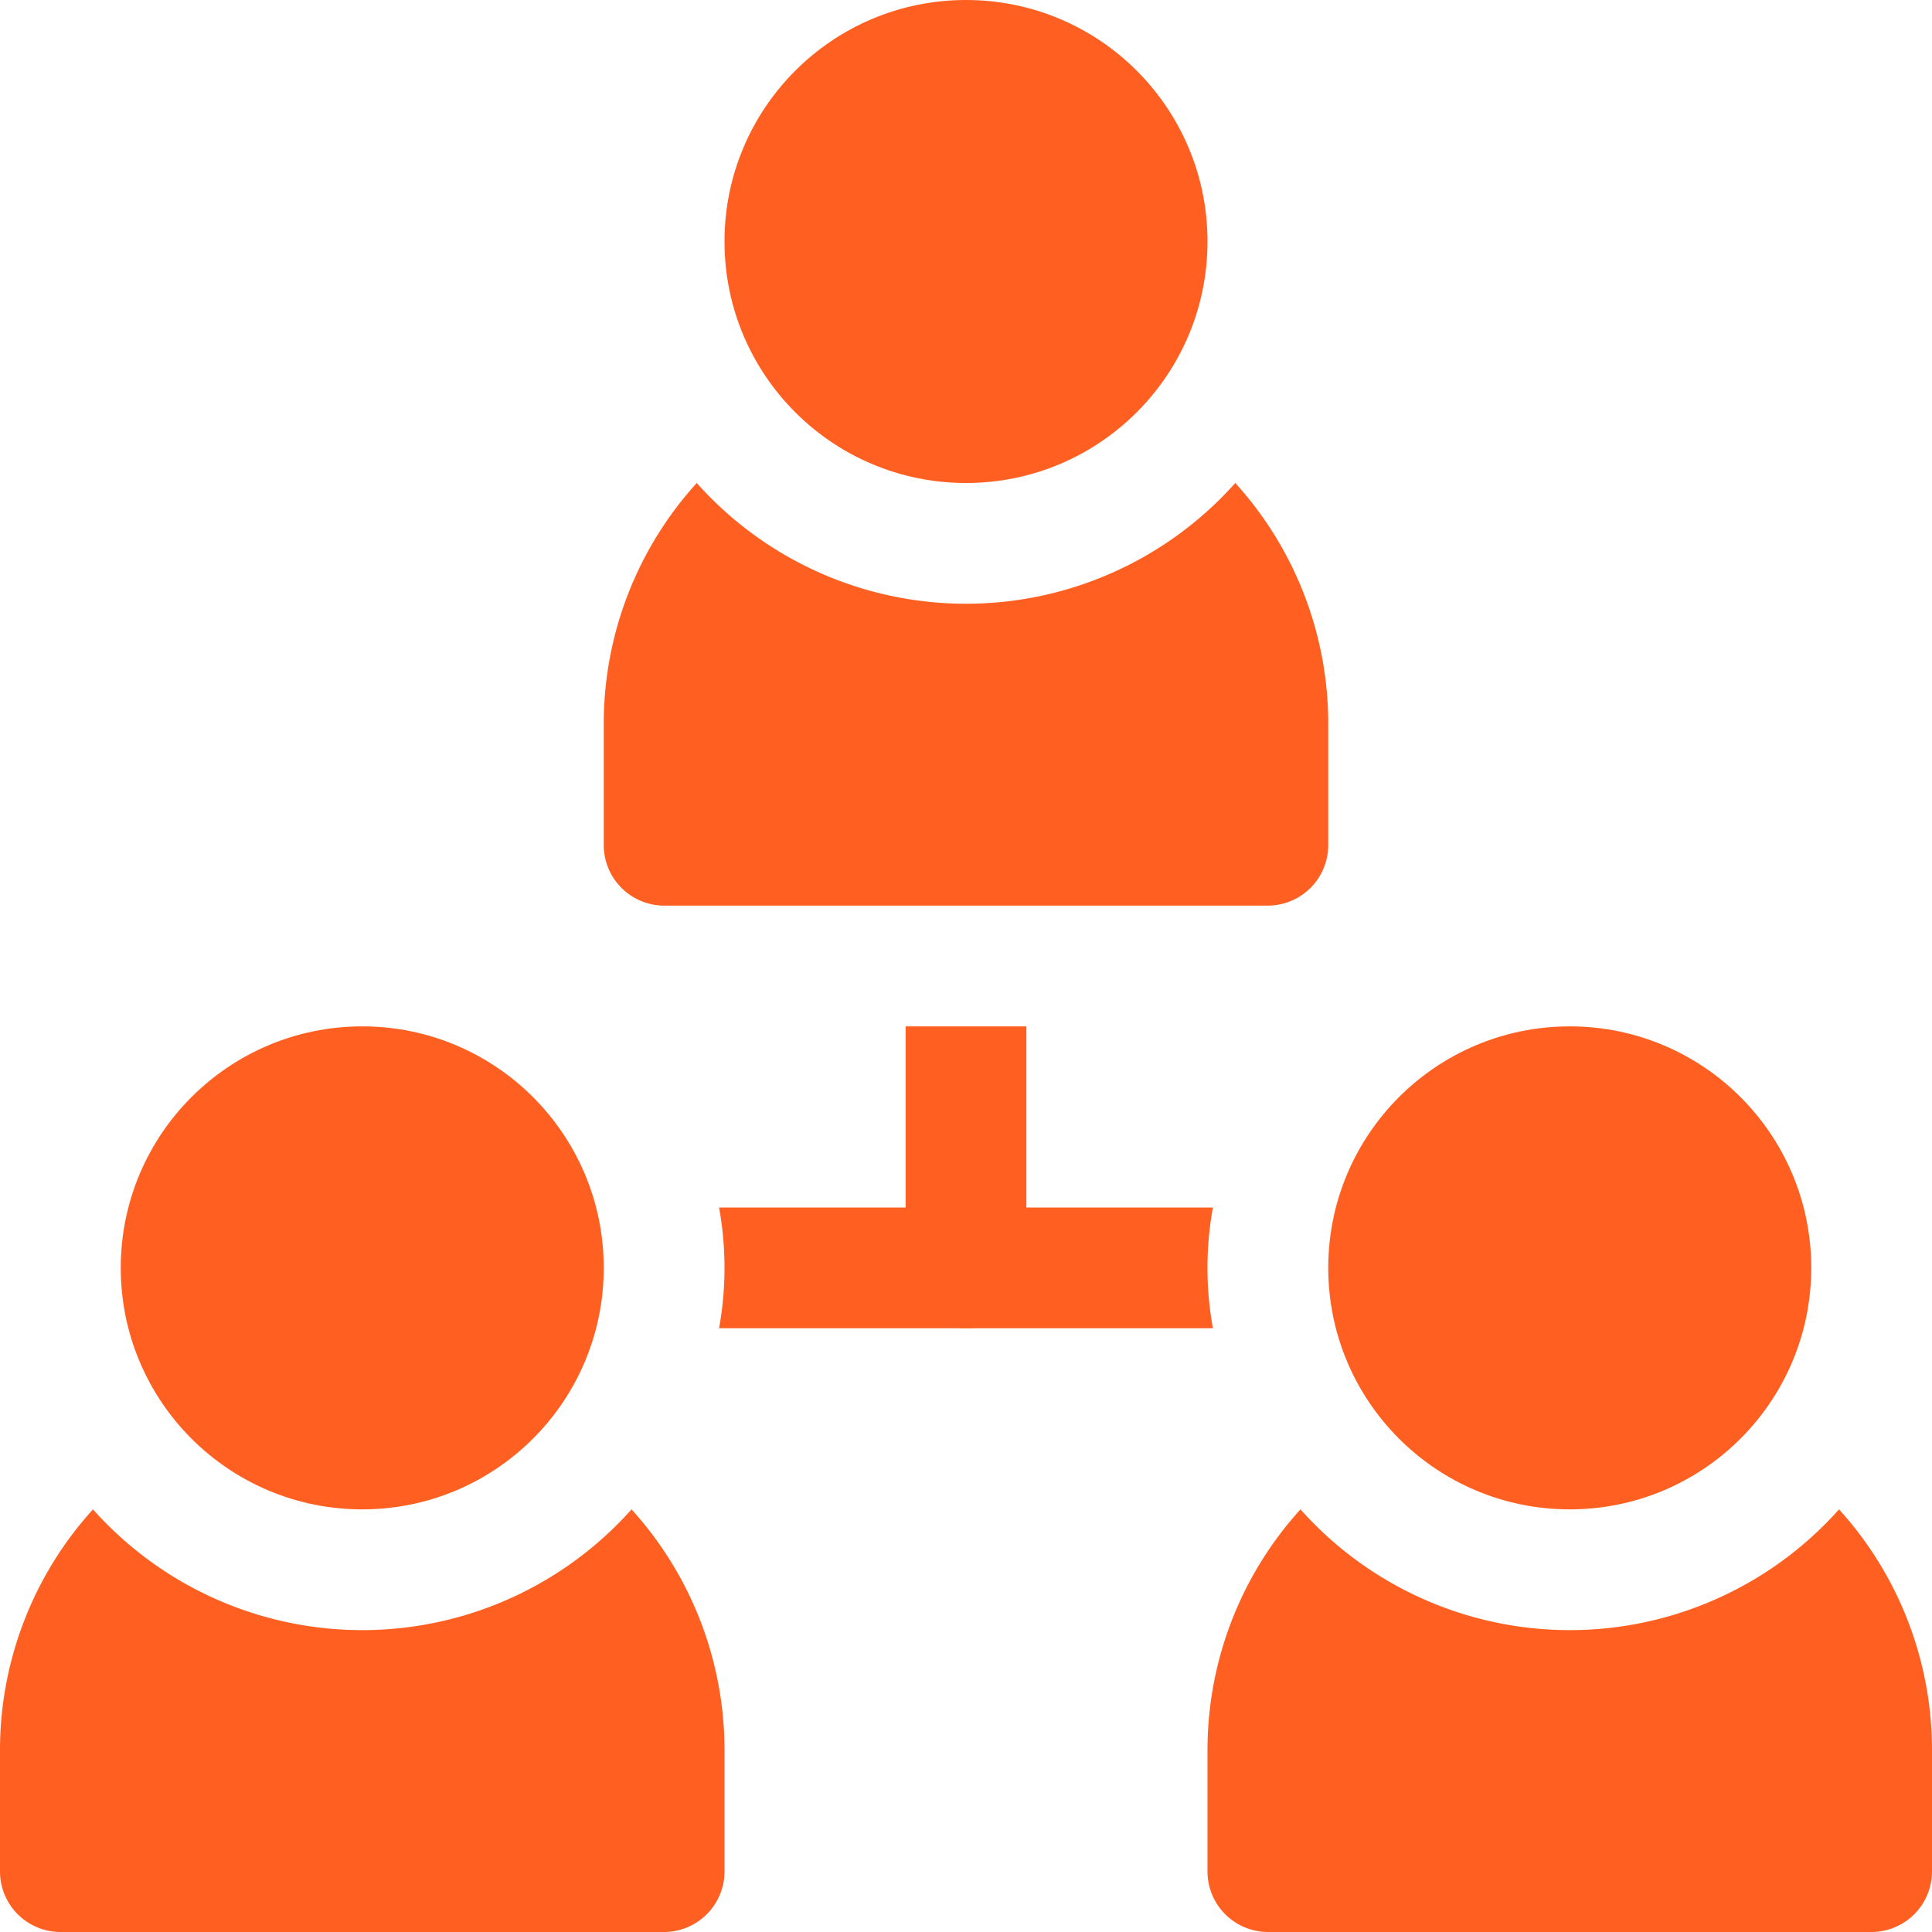 <svg xmlns="http://www.w3.org/2000/svg" version="1.1" xmlns:xlink="http://www.w3.org/1999/xlink" xmlns:svgjs="http://svgjs.com/svgjs" width="50" height="50" x="0" y="0" viewBox="0 0 32 32" style="enable-background:new 0 0 512 512" xml:space="preserve" class=""><g><g xmlns="http://www.w3.org/2000/svg" id="business"><circle cx="16" cy="4" r="4" fill="#ff6021" data-original="#ff6021"></circle><path d="m22 12v2a1.003 1.003 0 0 1 -1 1h-10a1.003 1.003 0 0 1 -1-1v-2a5.931 5.931 0 0 1 1.54-4 5.973 5.973 0 0 0 8.92 0 5.931 5.931 0 0 1 1.54 4z" fill="#ff6021" data-original="#ff6021"></path><circle cx="6" cy="21" r="4" fill="#ff6021" data-original="#ff6021"></circle><path d="m12 29v2a1.003 1.003 0 0 1 -1 1h-10a1.003 1.003 0 0 1 -1-1v-2a5.931 5.931 0 0 1 1.54-4 5.973 5.973 0 0 0 8.92 0 5.931 5.931 0 0 1 1.54 4z" fill="#ff6021" data-original="#ff6021"></path><circle cx="26" cy="21" r="4" fill="#ff6021" data-original="#ff6021"></circle><path d="m32 29v2a1.003 1.003 0 0 1 -1 1h-10a1.003 1.003 0 0 1 -1-1v-2a5.931 5.931 0 0 1 1.54-4 5.973 5.973 0 0 0 8.92 0 5.931 5.931 0 0 1 1.54 4z" fill="#ff6021" data-original="#ff6021"></path><path d="m17 17v4a1.003 1.003 0 0 1 -1 1h-4.09a5.601 5.601 0 0 0 0-2h3.09v-3z" fill="#ff6021" data-original="#ff6021"></path><path d="m20 21a5.47 5.47 0 0 0 .09 1h-4.09a1 1 0 0 1 0-2h4.09a5.47 5.47 0 0 0 -.09 1z" fill="#ff6021" data-original="#ff6021"></path></g></g></svg>